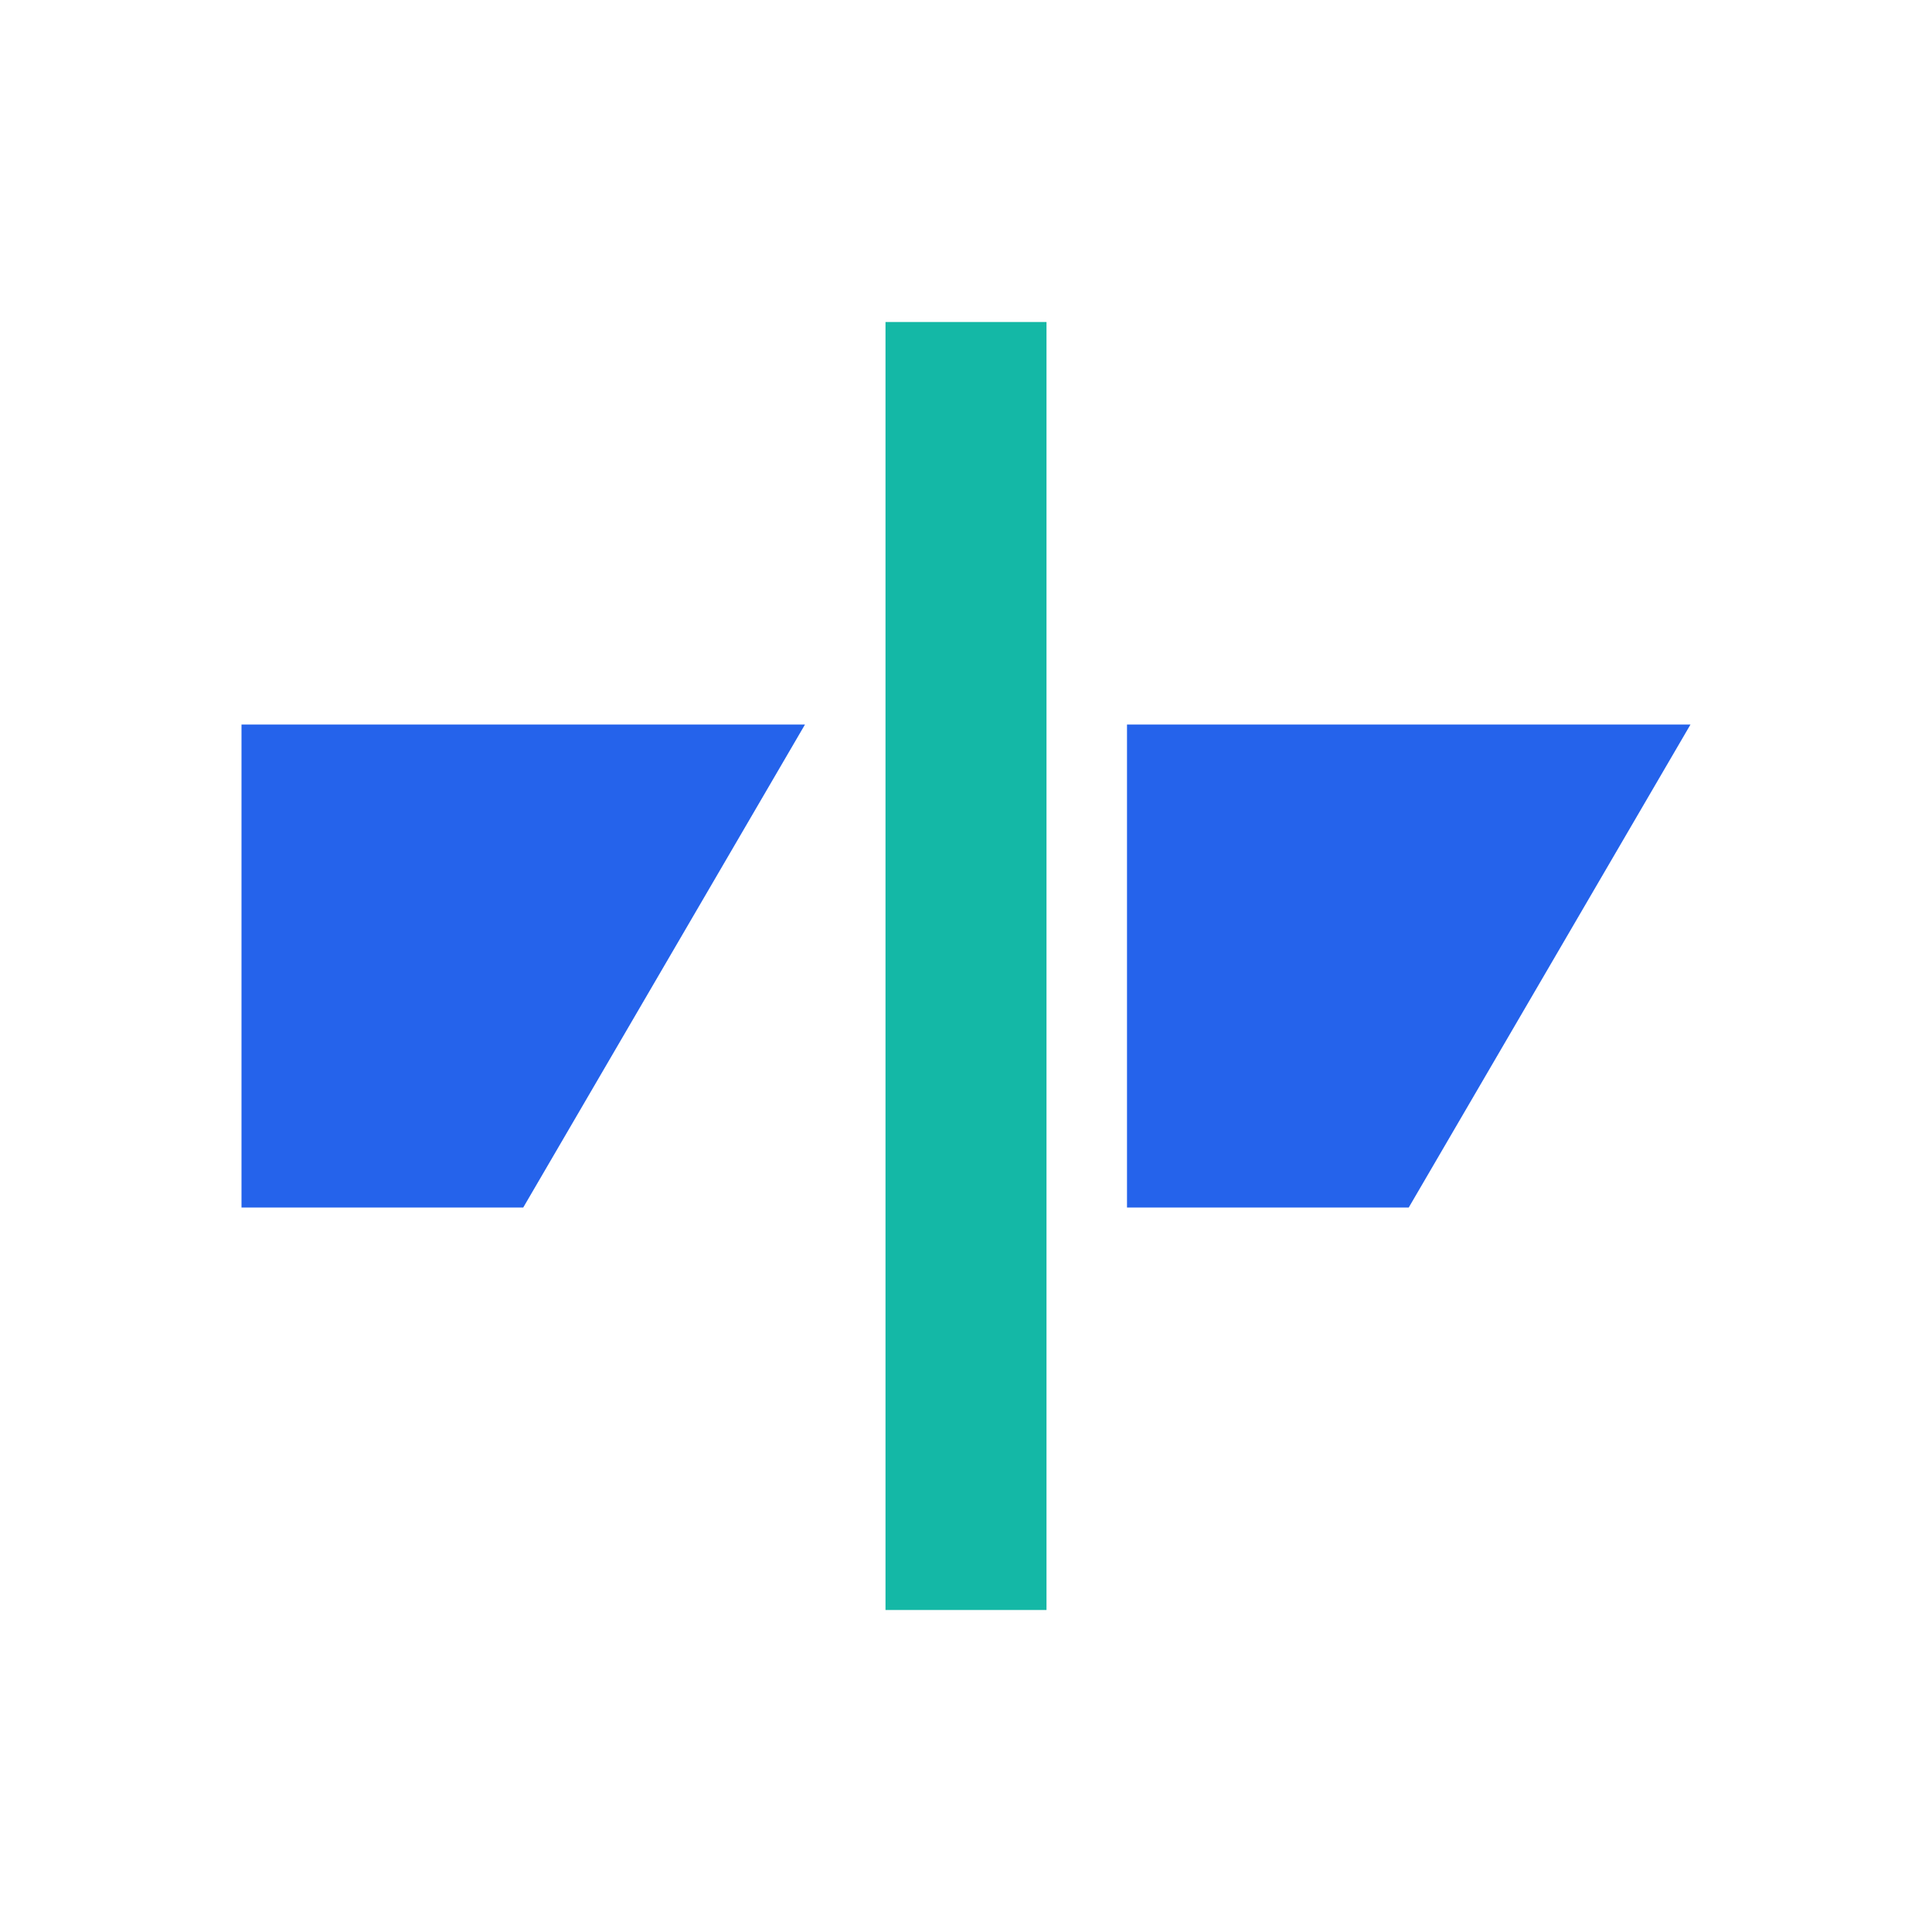 <svg viewBox="0 0 24 24" xmlns="http://www.w3.org/2000/svg">
<path d="M11 4 H13 V20 H11 Z" fill="#14b8a6"/>
<path d="M3 9 H10 L6.5 15 H3 Z" fill="#2563eb"/>
<path d="M14 9 H21 L17.5 15 H14 Z" fill="#2563eb"/>
</svg>